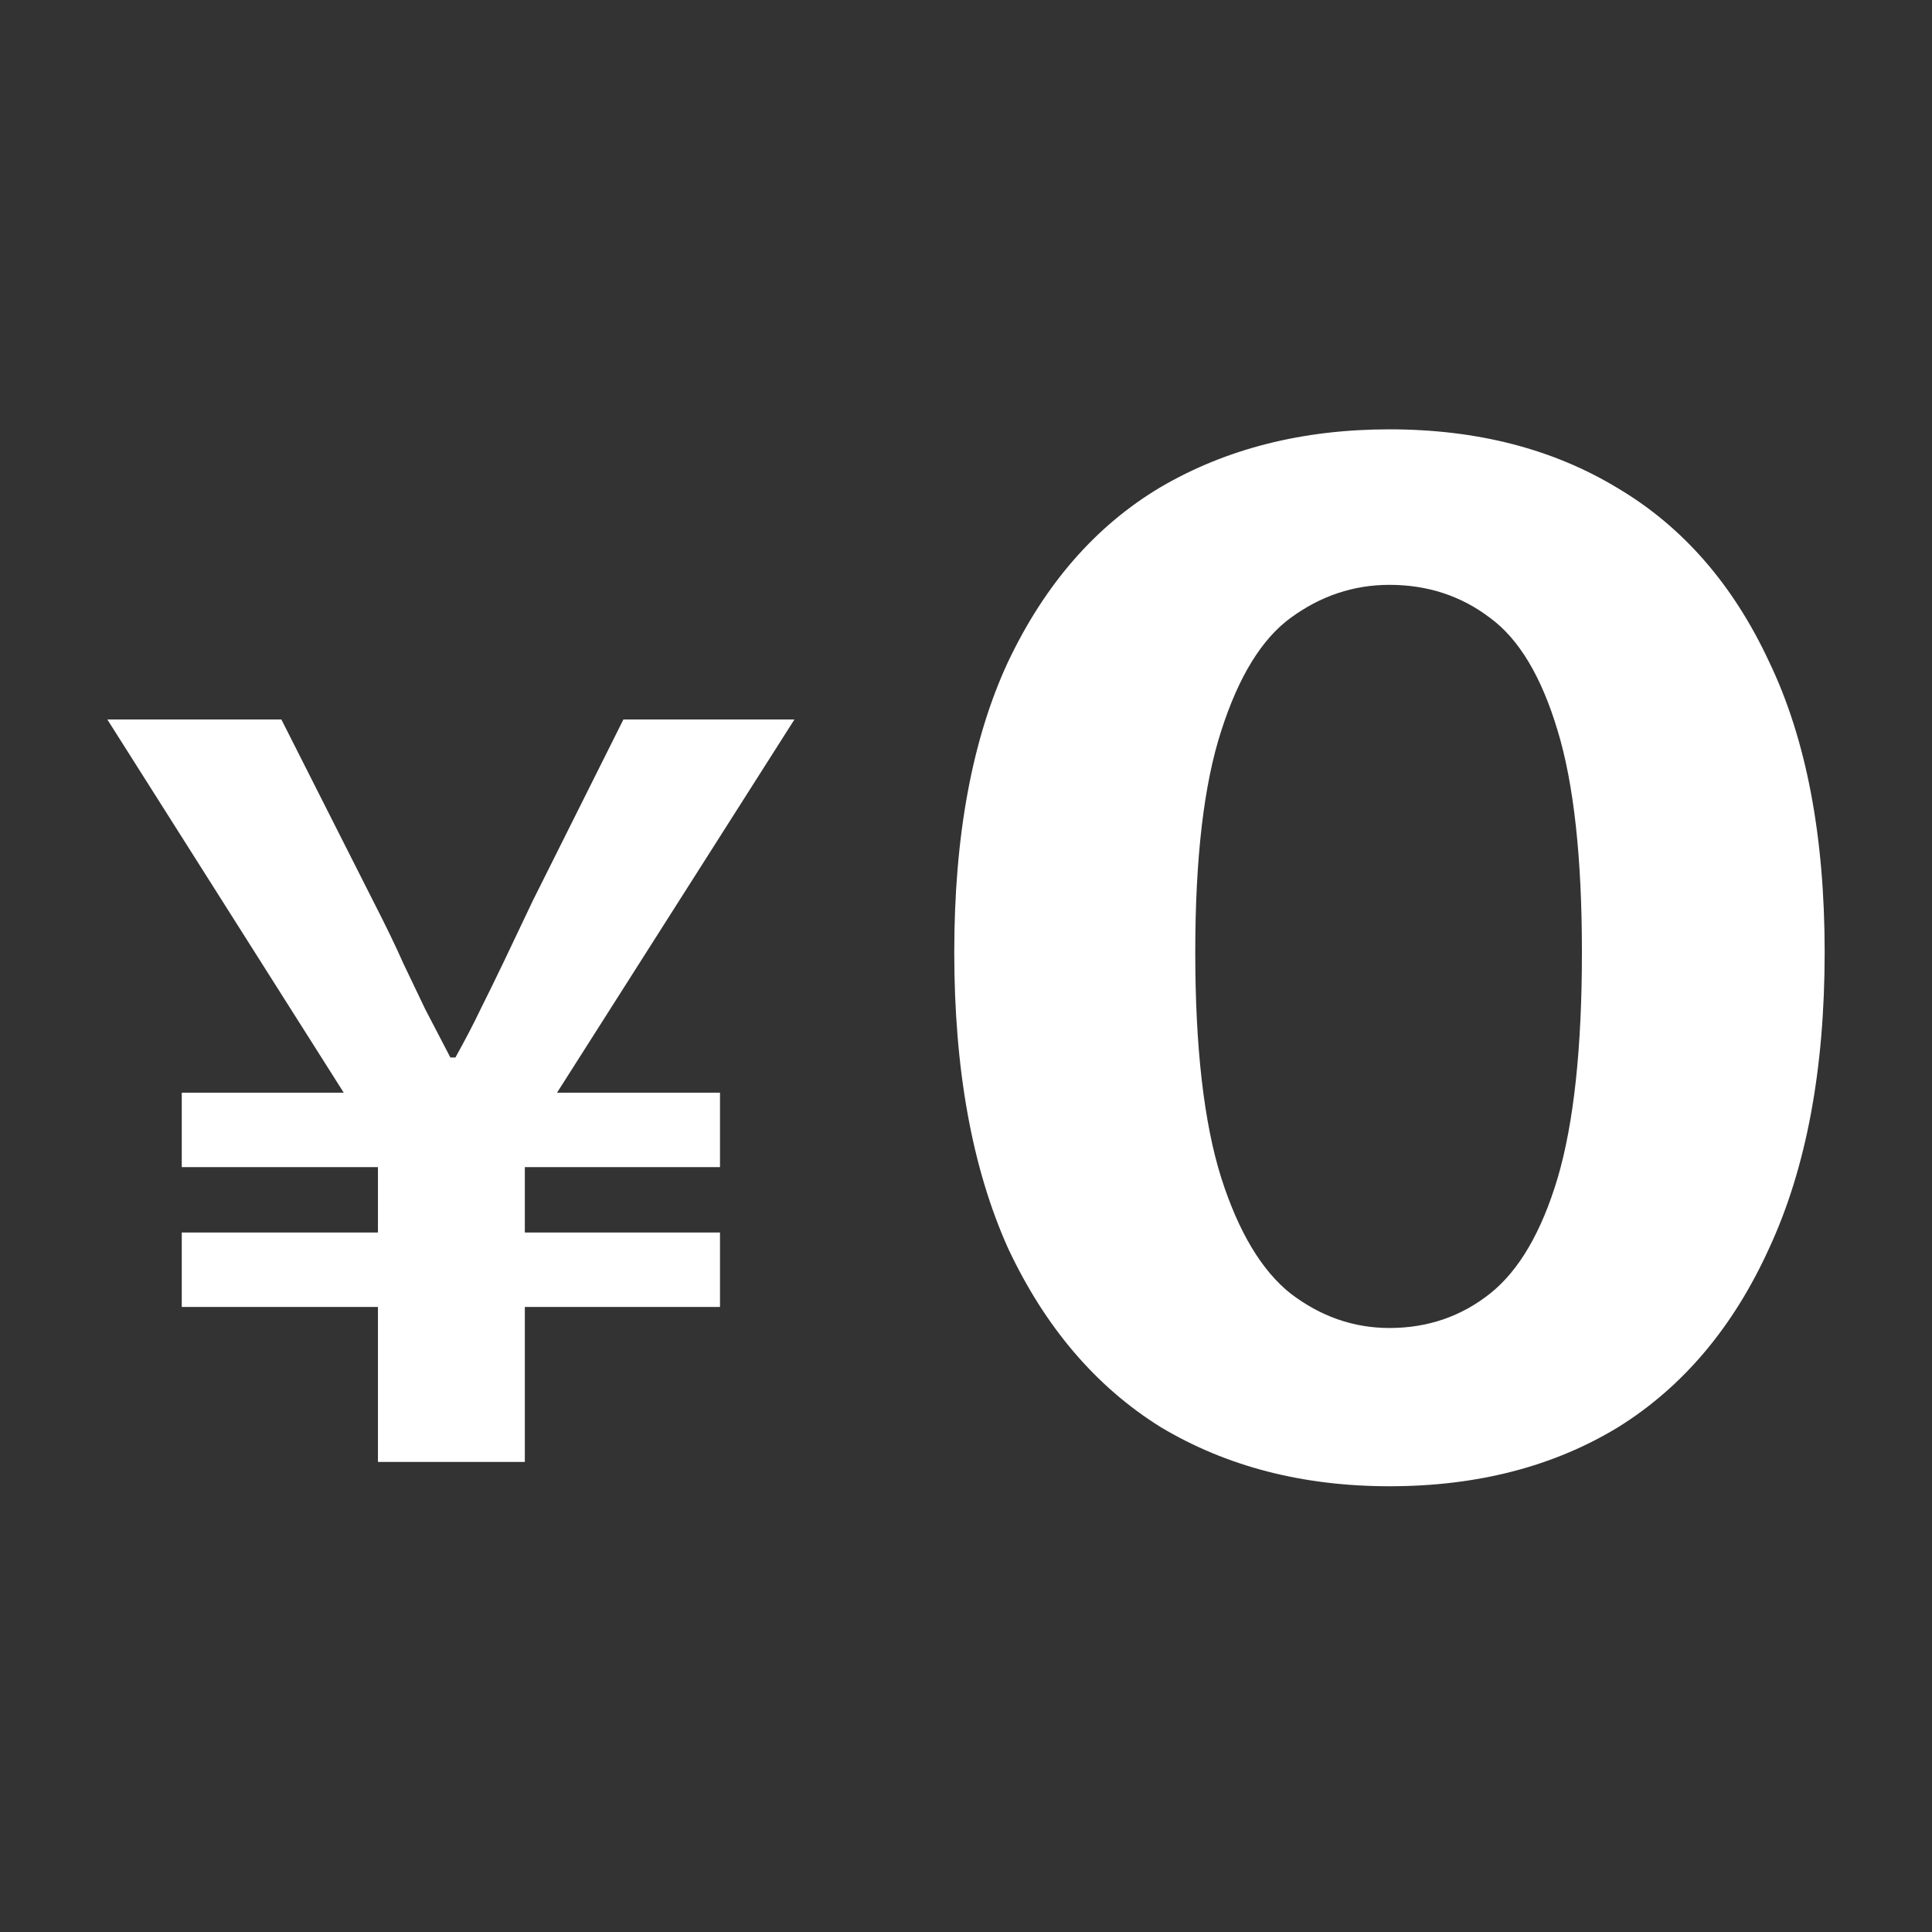 <svg width="120" height="120" viewBox="0 0 120 120" fill="none" xmlns="http://www.w3.org/2000/svg">
<rect x="0" y="0" width="120" height="120" fill="#333333" stroke="none"/>
<path d="M86.302 92.314C80.918 92.314 76.179 91.088 72.087 88.638C68.066 86.131 64.907 82.427 62.61 77.526C60.384 72.568 59.271 66.442 59.271 59.148C59.271 51.911 60.384 45.899 62.61 41.112C64.907 36.269 68.066 32.65 72.087 30.257C76.179 27.863 80.918 26.667 86.302 26.667C91.759 26.667 96.497 27.892 100.518 30.342C104.538 32.736 107.661 36.326 109.887 41.112C112.185 45.899 113.333 51.911 113.333 59.148C113.333 66.442 112.185 72.568 109.887 77.526C107.661 82.427 104.538 86.131 100.518 88.638C96.497 91.088 91.759 92.314 86.302 92.314ZM86.302 82.484C88.671 82.484 90.754 81.771 92.549 80.347C94.343 78.922 95.743 76.529 96.749 73.167C97.754 69.748 98.256 65.075 98.256 59.148C98.256 53.279 97.754 48.691 96.749 45.386C95.743 42.024 94.343 39.688 92.549 38.377C90.754 37.01 88.671 36.326 86.302 36.326C84.077 36.326 82.03 37.01 80.164 38.377C78.369 39.688 76.933 42.024 75.856 45.386C74.779 48.691 74.24 53.279 74.24 59.148C74.24 65.075 74.779 69.748 75.856 73.167C76.933 76.529 78.369 78.922 80.164 80.347C82.03 81.771 84.077 82.484 86.302 82.484Z" fill="white"/>
<path d="M23.475 90.802V81.179H11.29V76.555H23.475V72.493H11.29V67.87H21.351L6.667 44.688H17.477L23.163 55.935C23.954 57.476 24.579 58.767 25.037 59.809C25.537 60.85 25.995 61.808 26.412 62.683C26.87 63.558 27.391 64.558 27.974 65.683H28.287C28.911 64.558 29.432 63.558 29.849 62.683C30.307 61.767 30.786 60.788 31.286 59.746C31.786 58.705 32.39 57.434 33.098 55.935L38.721 44.688H49.344L34.597 67.87H44.72V72.493H32.598V76.555H44.72V81.179H32.598V90.802H23.475Z" fill="white"/>
</svg>
